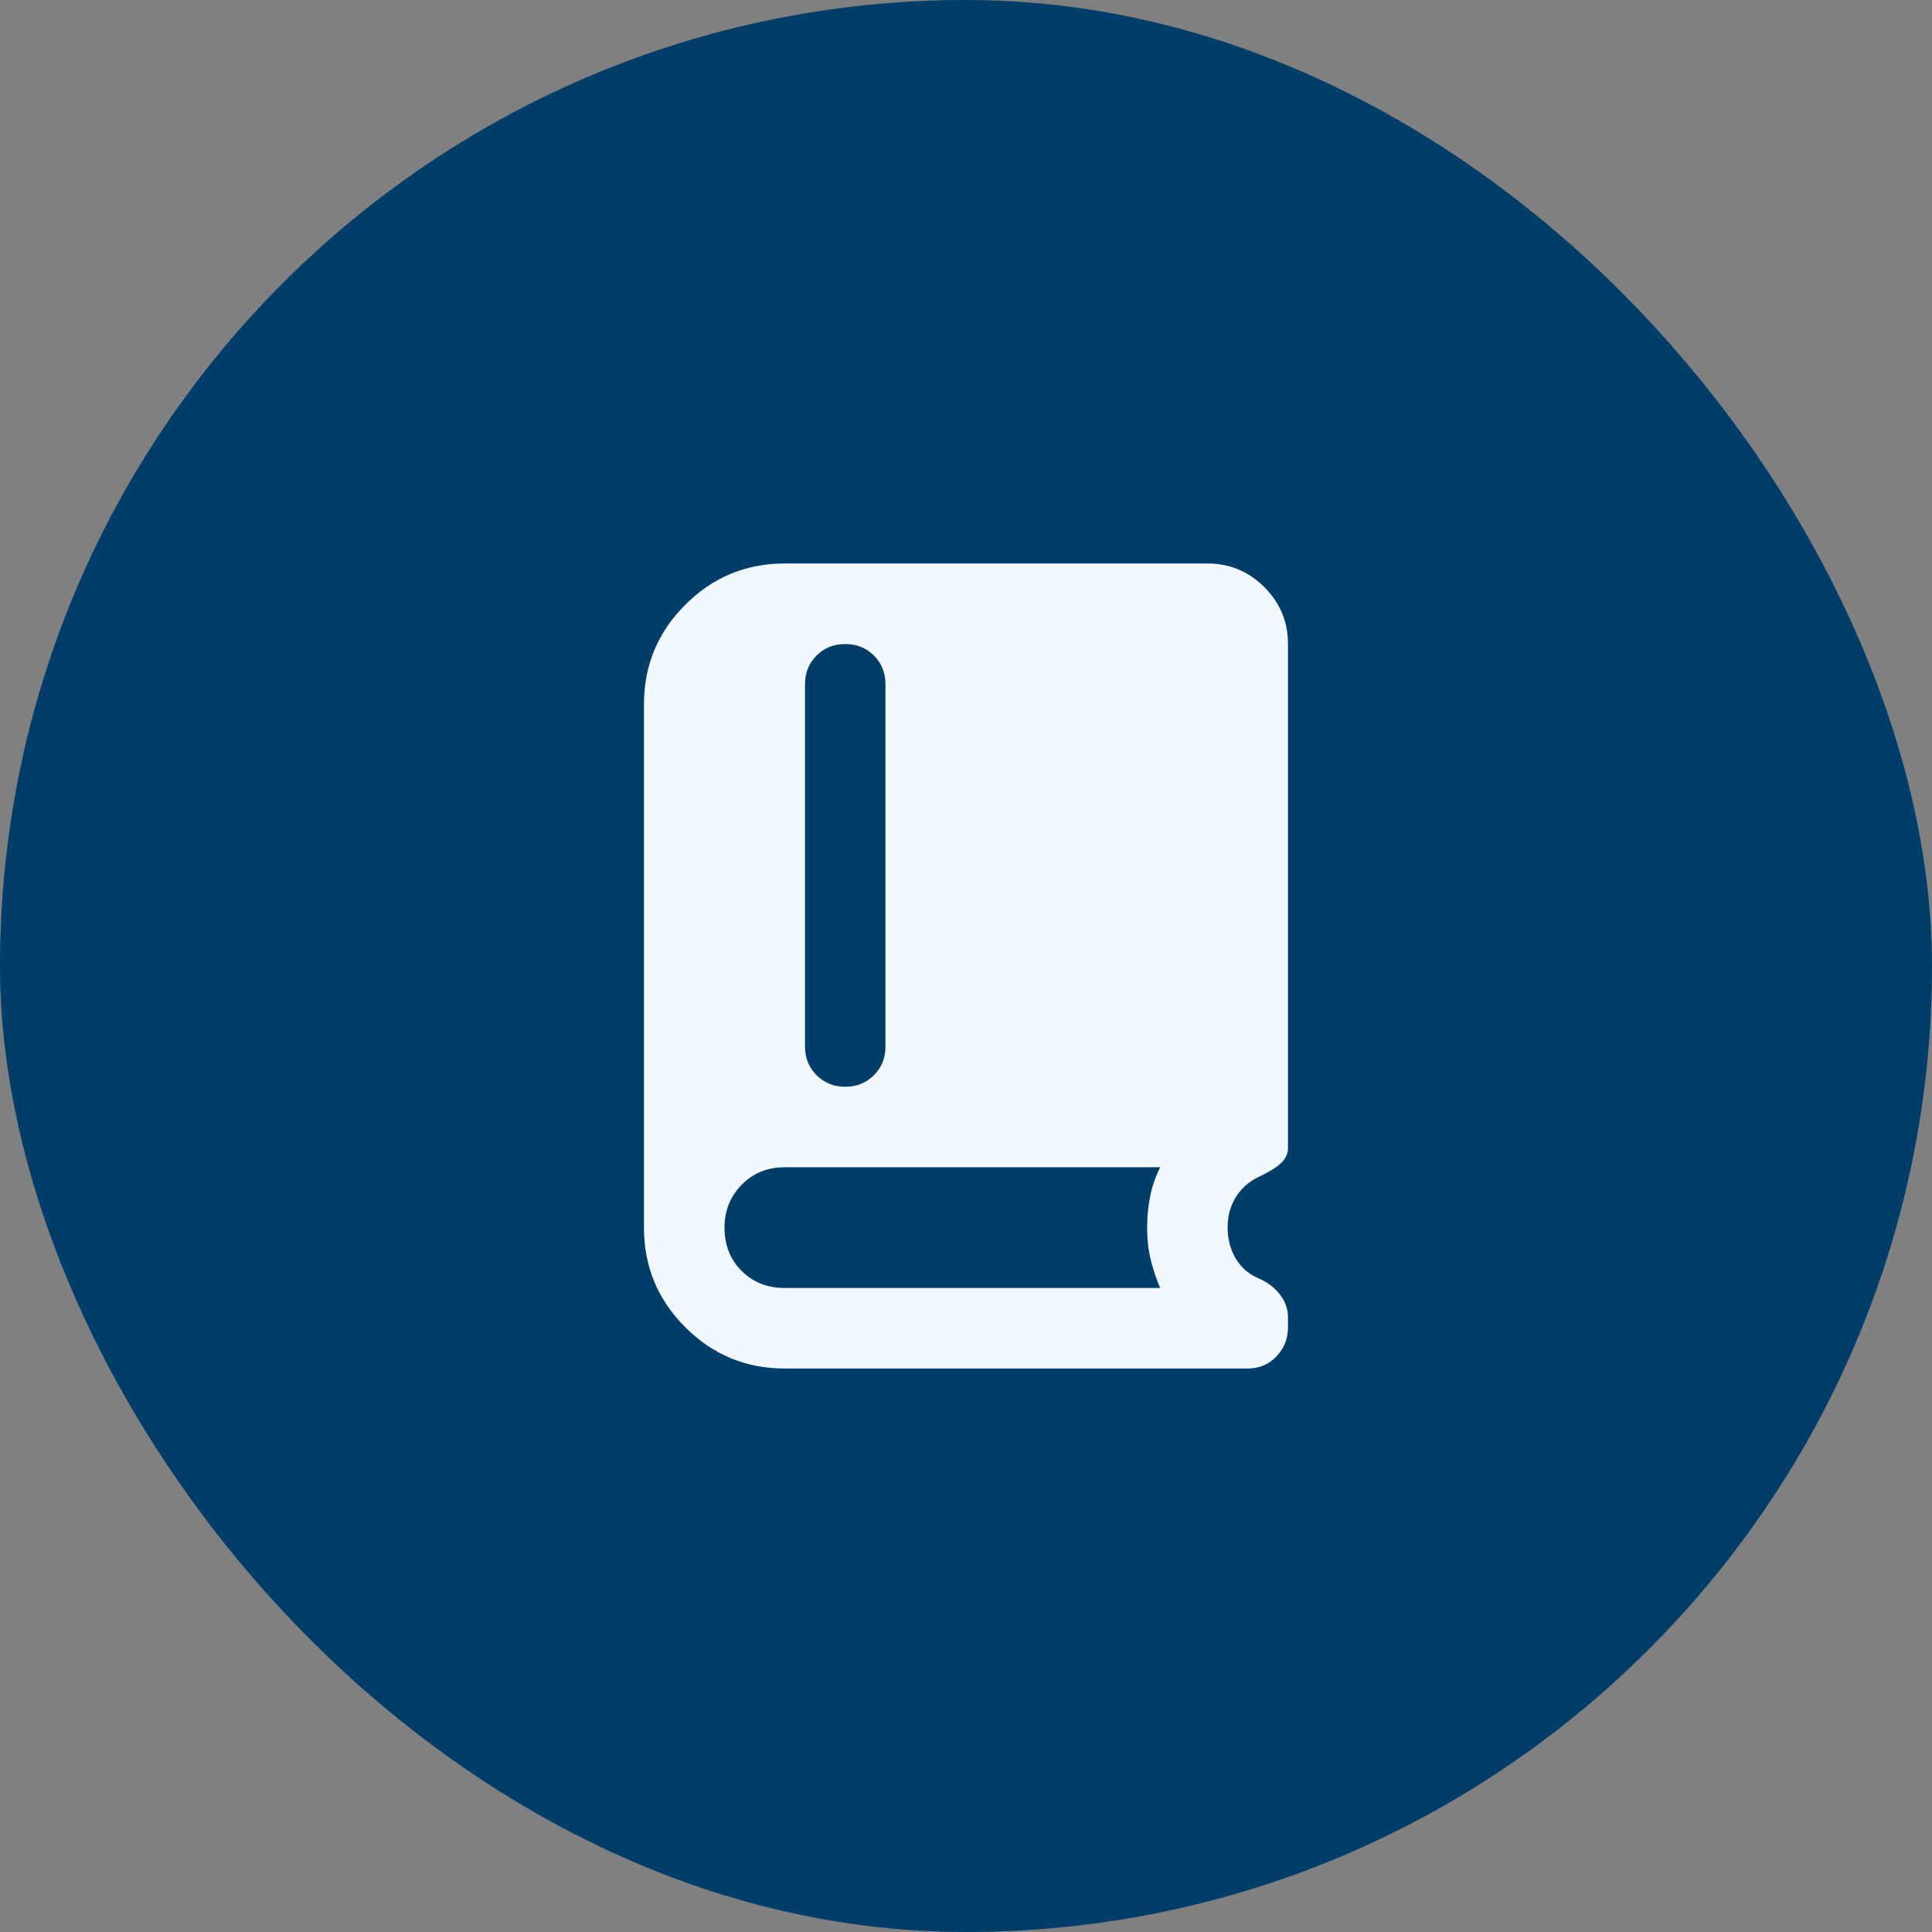 <svg width="32" height="32" viewBox="0 0 32 32" fill="none" xmlns="http://www.w3.org/2000/svg">
<rect x="0" y="0" width="32" height="32" fill="#808080" stroke="none"/>
<rect width="32" height="32" rx="16" fill="#003E69"/>
<mask id="mask0_5001_299" style="mask-type:alpha" maskUnits="userSpaceOnUse" x="8" y="8" width="16" height="16">
<rect x="8" y="8" width="16" height="16" fill="#D9D9D9"/>
</mask>
<g mask="url(#mask0_5001_299)">
<path d="M13 22.667C12.355 22.667 11.805 22.439 11.35 21.983C10.894 21.528 10.666 20.978 10.666 20.333V11.667C10.666 11.022 10.894 10.472 11.35 10.017C11.805 9.561 12.355 9.333 13 9.333H20C20.366 9.333 20.68 9.464 20.942 9.725C21.203 9.986 21.333 10.3 21.333 10.667V19.017C21.333 19.106 21.297 19.186 21.225 19.258C21.153 19.331 21.022 19.411 20.833 19.5C20.678 19.578 20.555 19.689 20.466 19.833C20.378 19.978 20.333 20.145 20.333 20.333C20.333 20.522 20.378 20.692 20.466 20.842C20.555 20.992 20.678 21.1 20.833 21.167C20.989 21.233 21.111 21.325 21.2 21.442C21.289 21.558 21.333 21.683 21.333 21.817V21.983C21.333 22.172 21.269 22.333 21.142 22.467C21.014 22.6 20.855 22.667 20.666 22.667H13ZM14 18C14.189 18 14.347 17.936 14.475 17.808C14.603 17.681 14.666 17.522 14.666 17.333V11.333C14.666 11.145 14.603 10.986 14.475 10.858C14.347 10.731 14.189 10.667 14 10.667C13.811 10.667 13.653 10.731 13.525 10.858C13.397 10.986 13.333 11.145 13.333 11.333V17.333C13.333 17.522 13.397 17.681 13.525 17.808C13.653 17.936 13.811 18 14 18ZM13 21.333H19.216C19.15 21.178 19.097 21.02 19.058 20.858C19.019 20.697 19 20.522 19 20.333C19 20.156 19.017 19.983 19.05 19.817C19.083 19.65 19.139 19.489 19.216 19.333H13C12.711 19.333 12.472 19.431 12.283 19.625C12.094 19.82 12 20.056 12 20.333C12 20.622 12.094 20.861 12.283 21.05C12.472 21.239 12.711 21.333 13 21.333Z" fill="#F2FAFF"/>
</g>
</svg>
